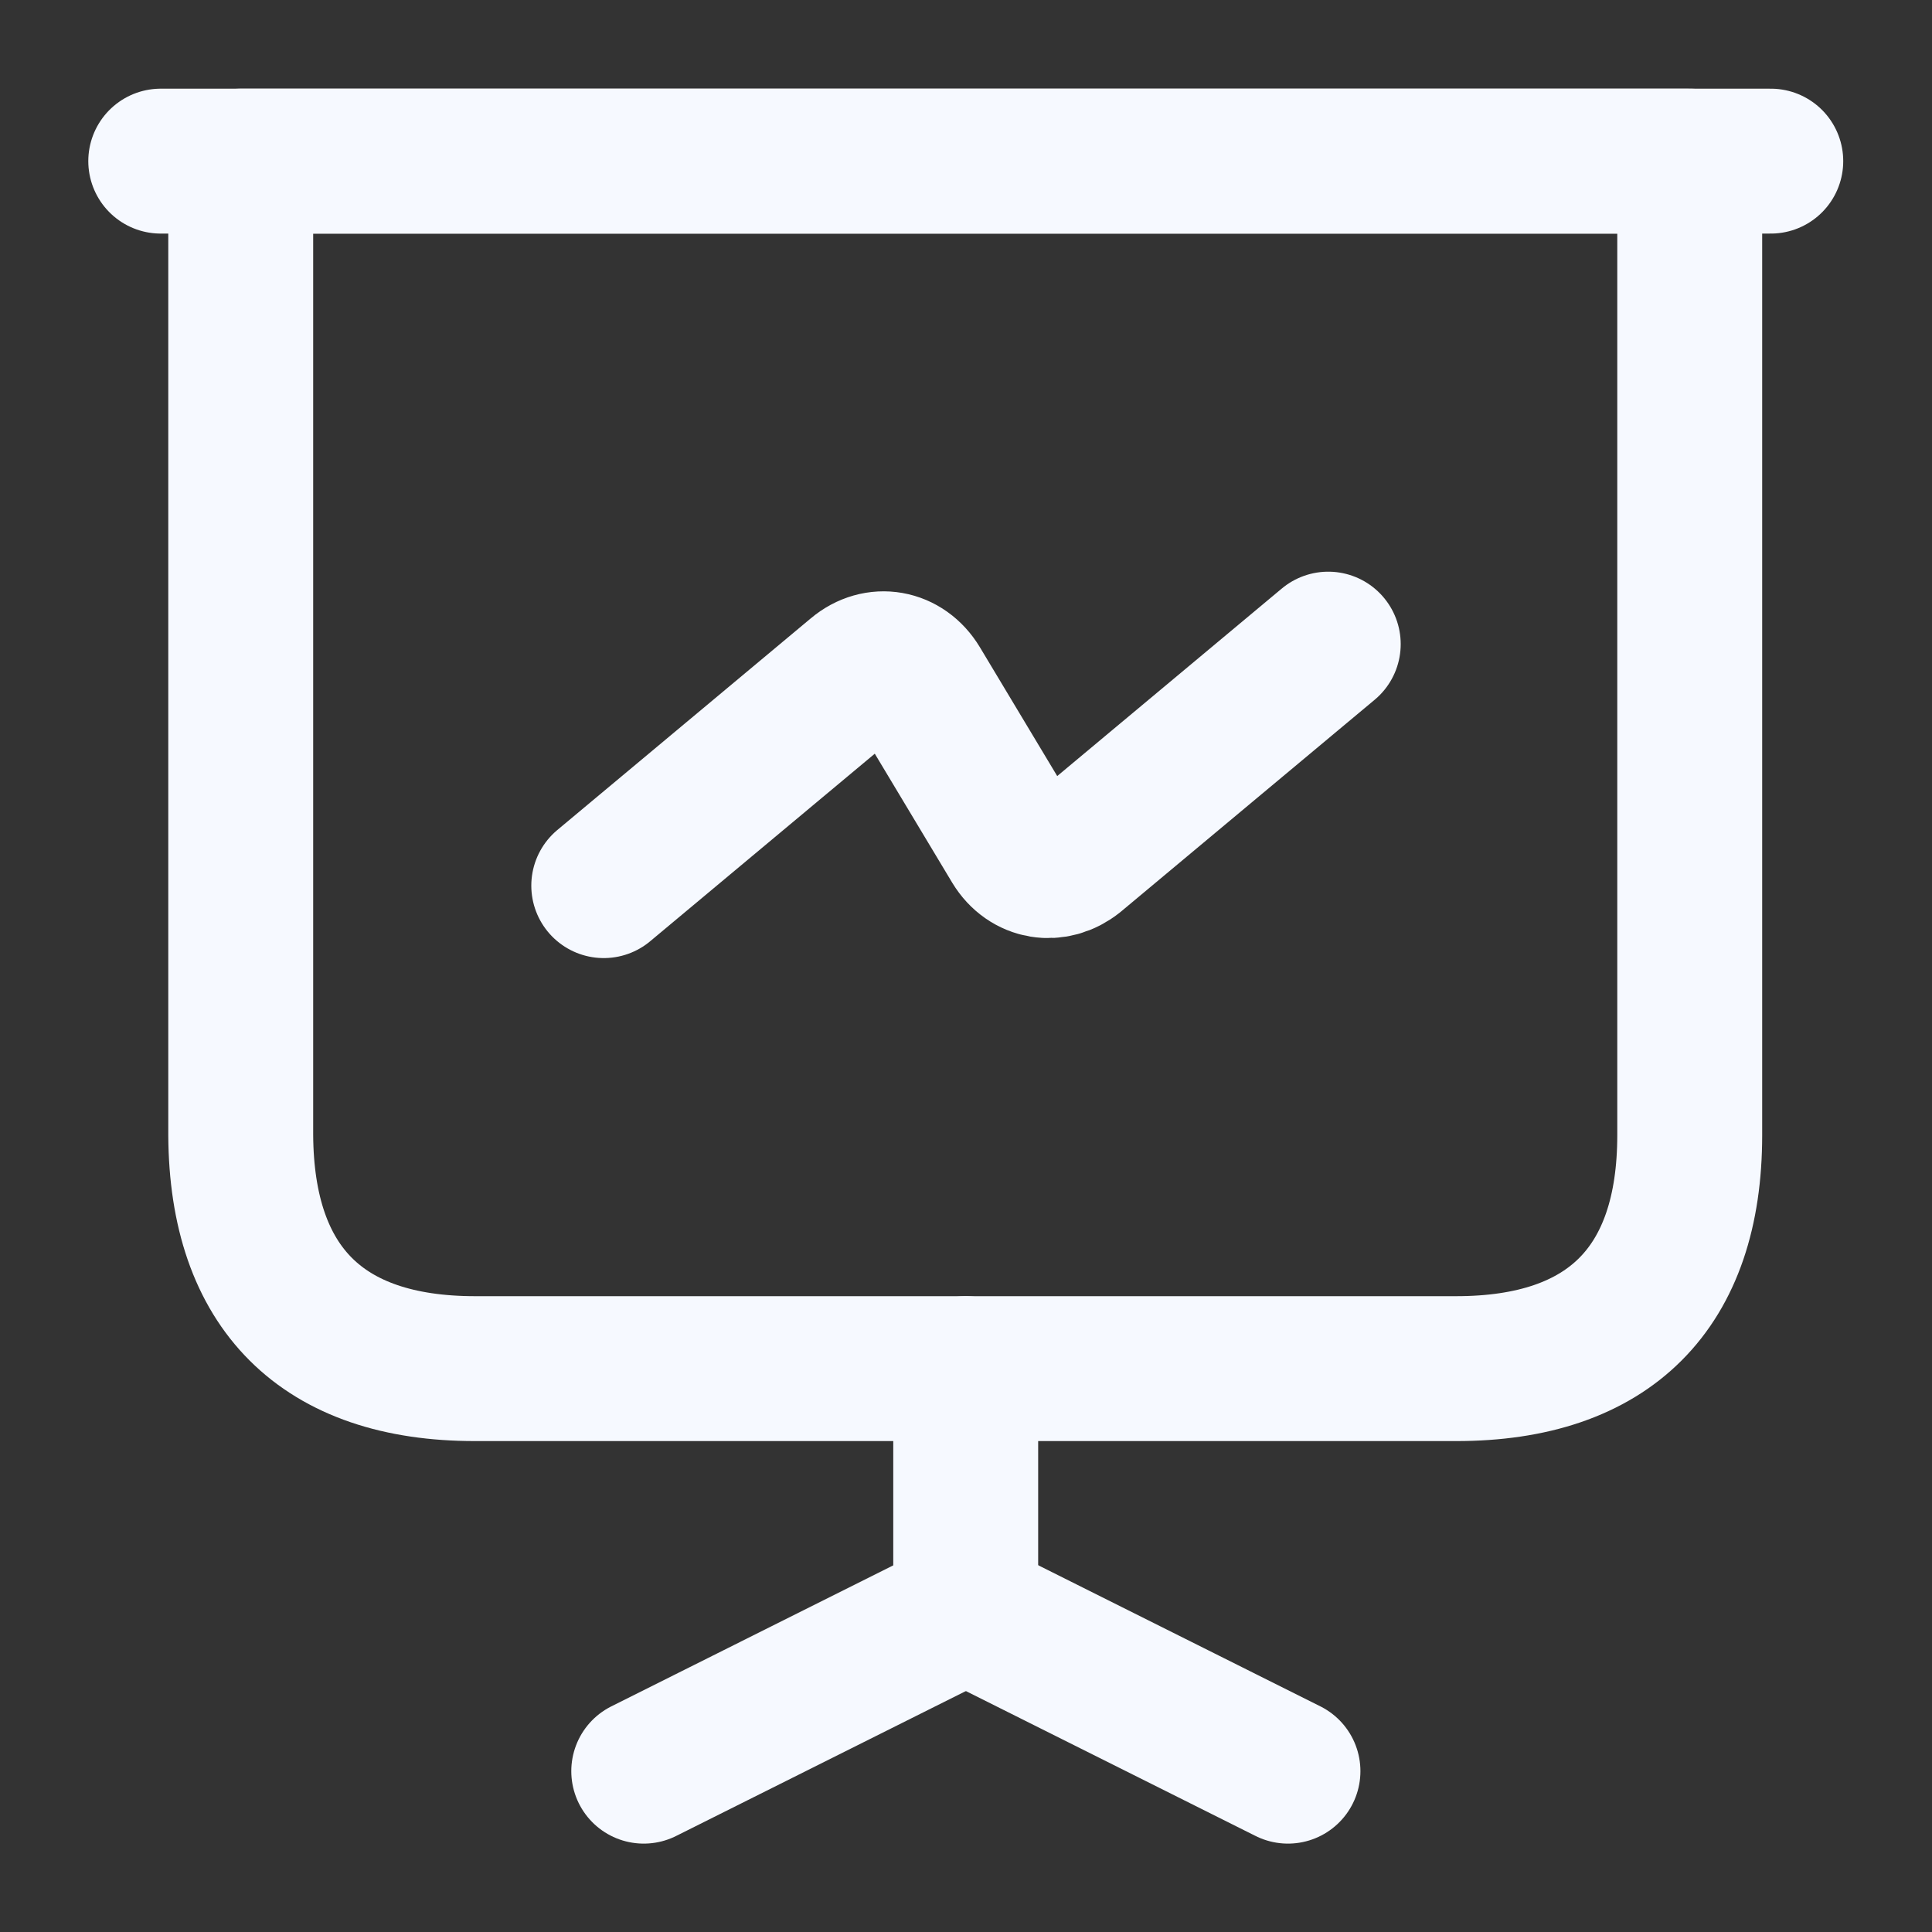 <svg width="20" height="20" viewBox="0 0 20 20" fill="none" xmlns="http://www.w3.org/2000/svg">
<rect x="0" y="0" width="20" height="20" fill="#333333" stroke="none"/>
<path d="M4.917 14.168H15.075C16.659 14.168 17.492 13.335 17.492 11.751V1.668H2.492V11.751C2.501 13.335 3.334 14.168 4.917 14.168Z" stroke="#F6F9FF" stroke-width="1.5" stroke-miterlimit="10" stroke-linecap="round" stroke-linejoin="round"/>
<path d="M1.664 1.668H18.331" stroke="#F6F9FF" stroke-width="1.5" stroke-miterlimit="10" stroke-linecap="round" stroke-linejoin="round"/>
<path d="M6.664 18.335L9.997 16.668V14.168" stroke="#F6F9FF" stroke-width="1.5" stroke-miterlimit="10" stroke-linecap="round" stroke-linejoin="round"/>
<path d="M13.333 18.335L10 16.668" stroke="#F6F9FF" stroke-width="1.5" stroke-miterlimit="10" stroke-linecap="round" stroke-linejoin="round"/>
<path d="M6.25 9.168L8.875 6.976C9.083 6.801 9.358 6.851 9.5 7.085L10.5 8.751C10.642 8.985 10.917 9.026 11.125 8.86L13.75 6.668" stroke="#F6F9FF" stroke-width="1.5" stroke-miterlimit="10" stroke-linecap="round" stroke-linejoin="round"/>
</svg>
